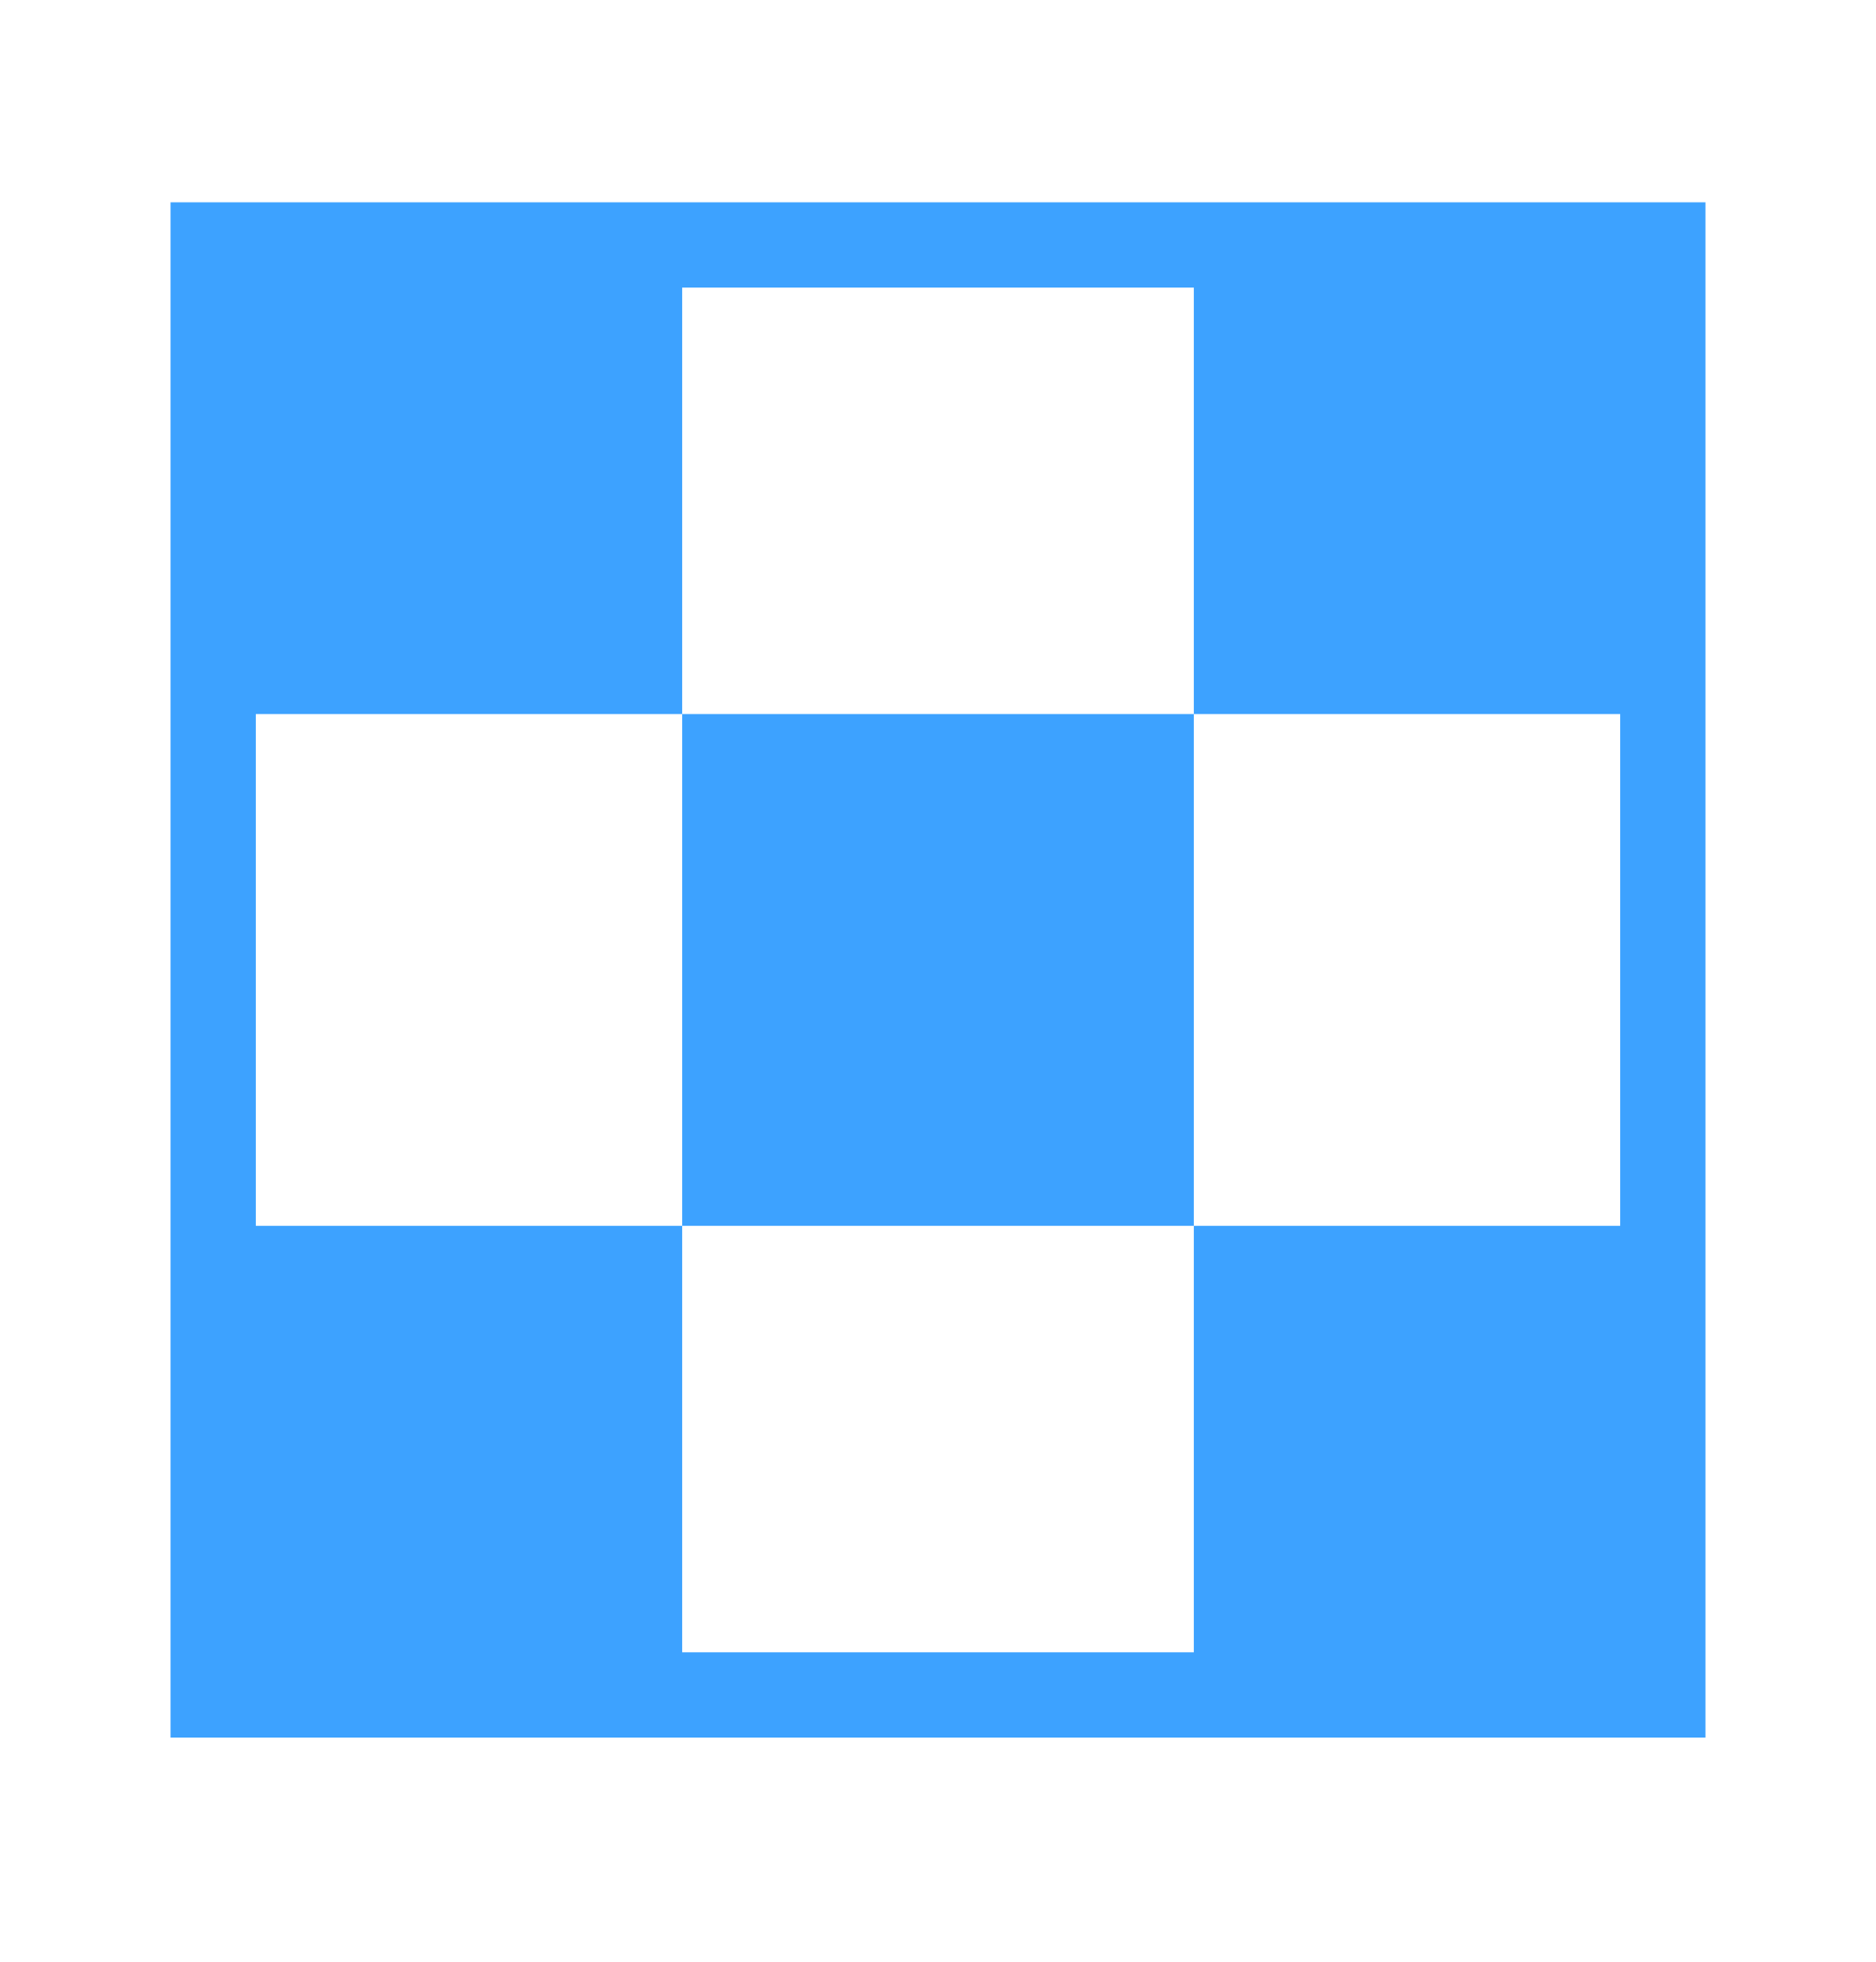 <svg width="22" height="23" viewBox="0 0 22 23" fill="none" xmlns="http://www.w3.org/2000/svg">
<path fill-rule="evenodd" clip-rule="evenodd" d="M8 3.372H14V8.372H8V3.372ZM3 8.372H8V14.372H3V8.372ZM2 8.372V2.372H8H14H20V8.372V14.372V20.372H14H8H2V14.372V8.372ZM14 14.372V8.372H19V14.372H14ZM14 14.372H8V19.372H14V14.372Z" fill="#3DA2FF"/>
</svg>
